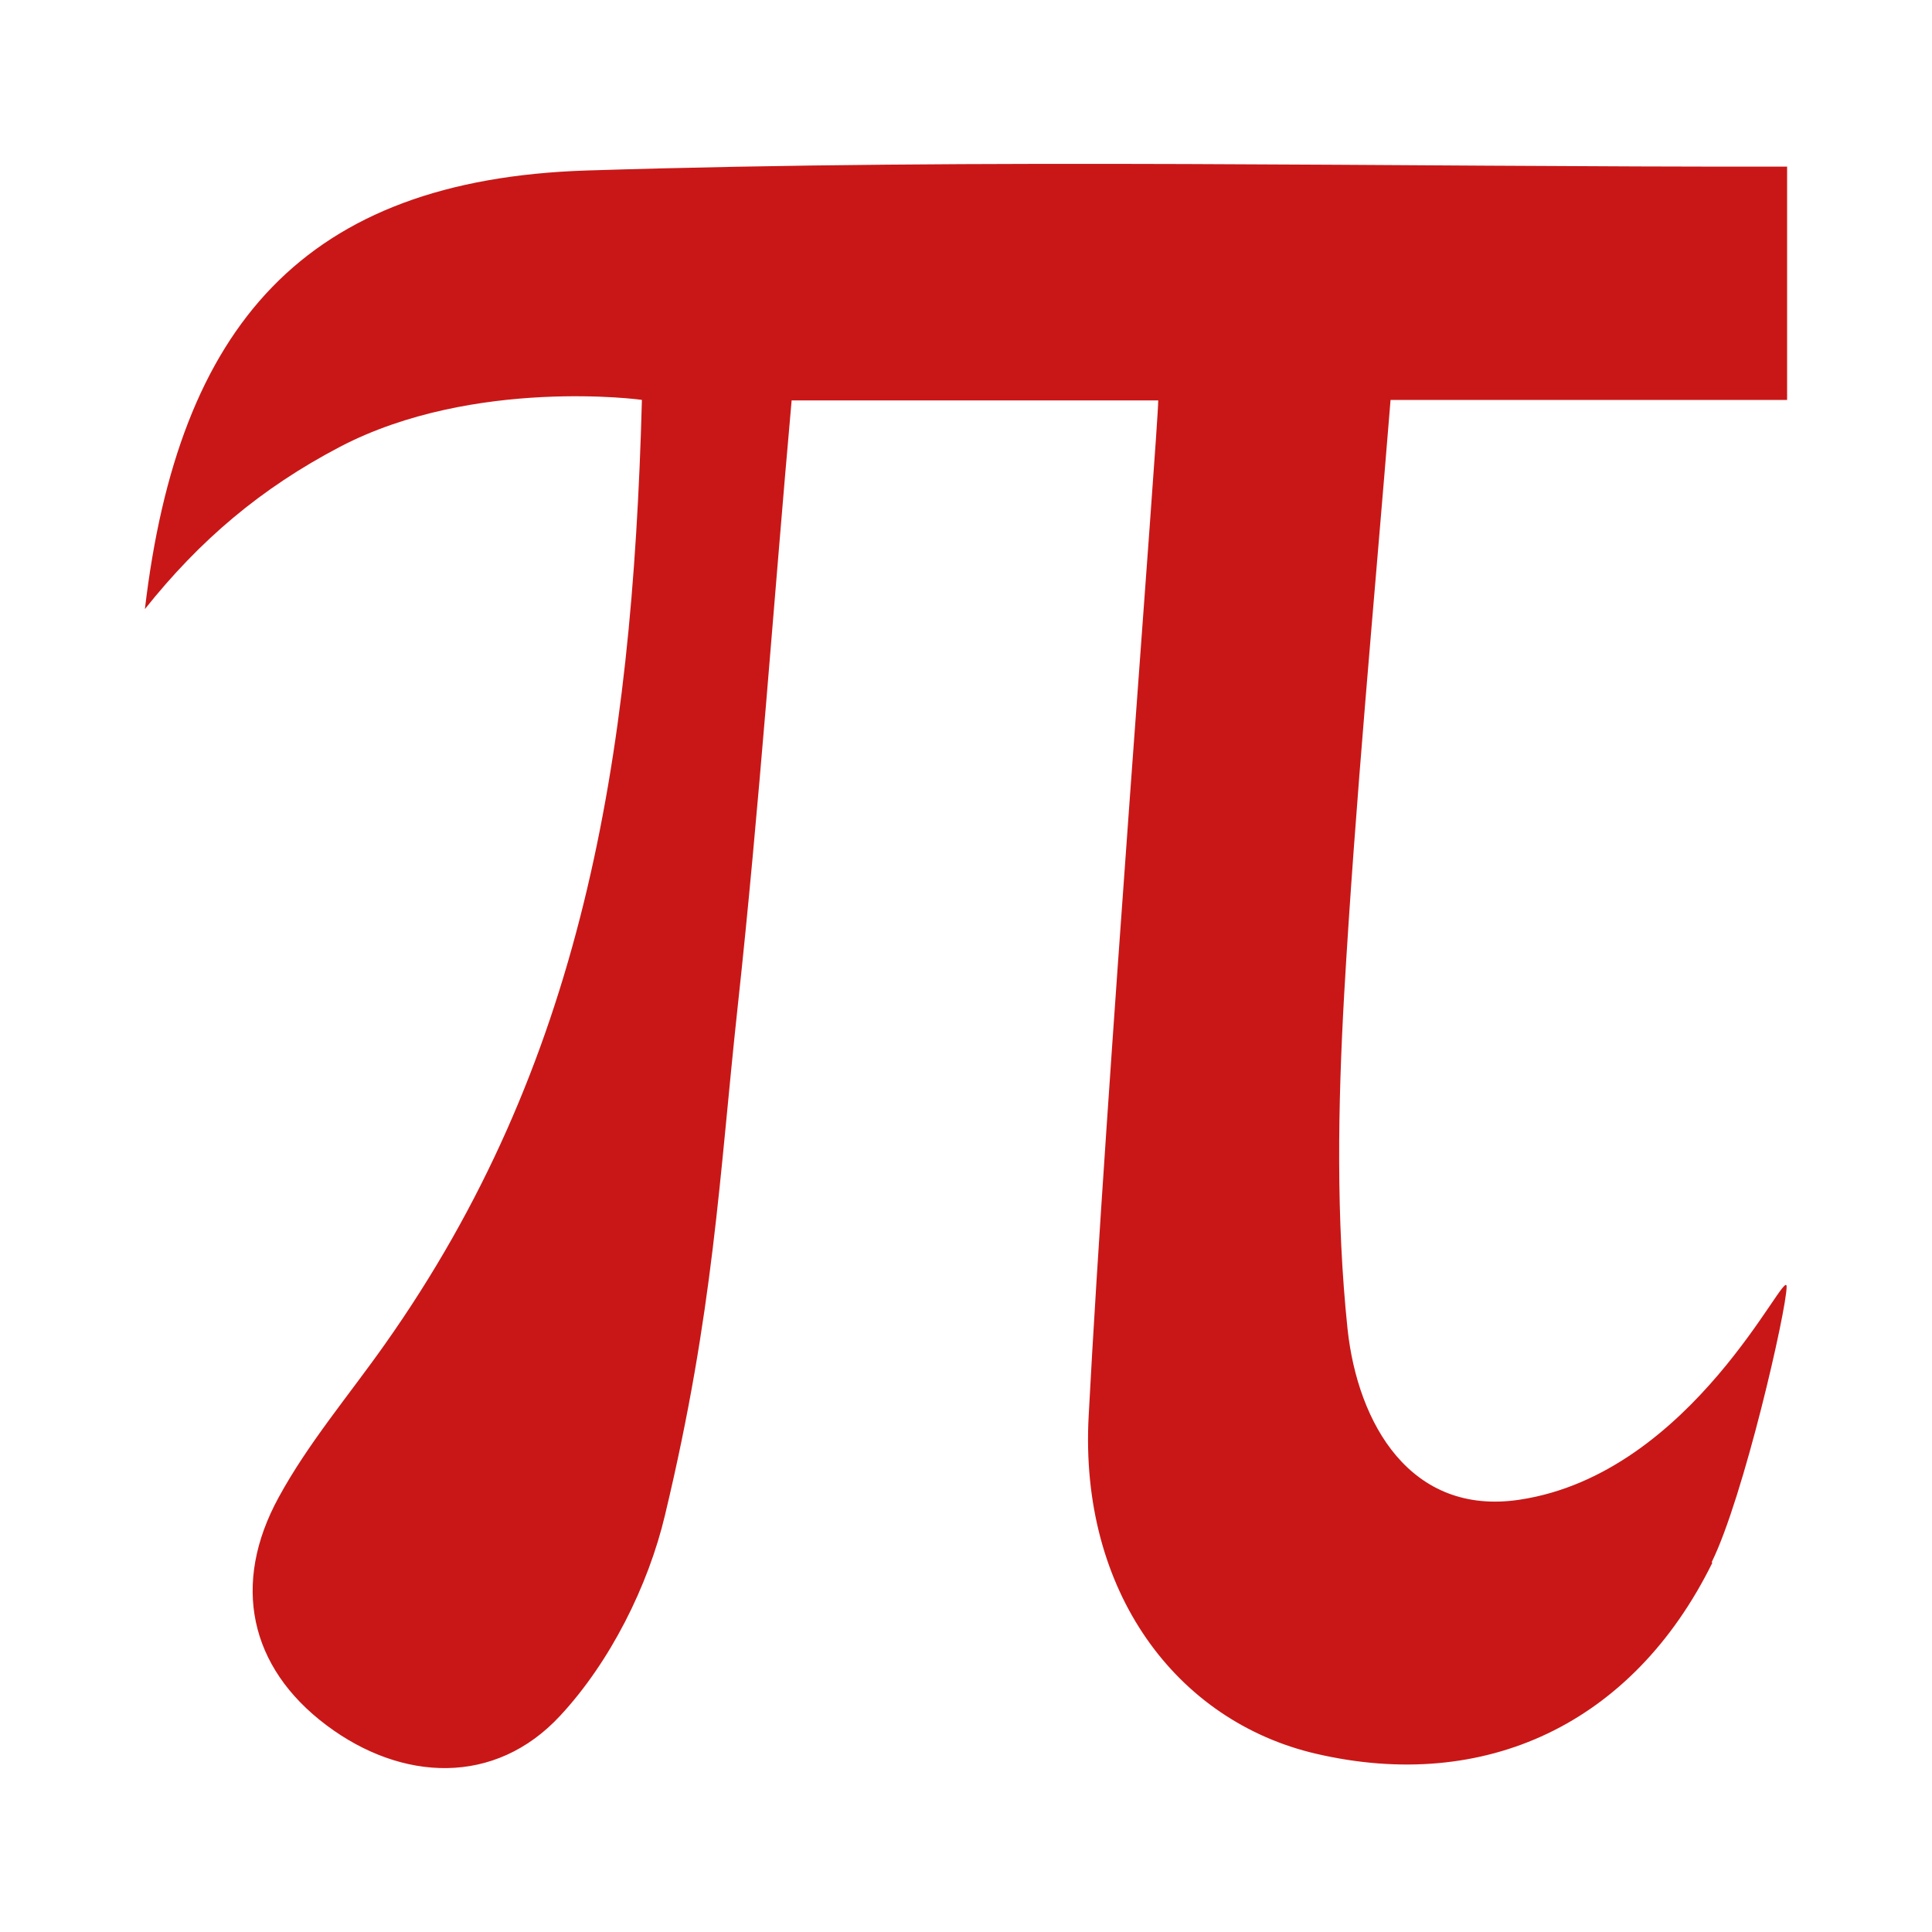 <?xml version="1.0" encoding="UTF-8"?>
<svg id="Layer_1" xmlns="http://www.w3.org/2000/svg" viewBox="0 0 40 40">
  <defs>
    <style>
      .cls-1 {
        fill: #c91717;
      }
    </style>
  </defs>
  <path class="cls-1" d="M35.45,32.36c-1.65,3.34-4.71,4.76-8.2,3.95-2.89-.67-4.91-3.36-4.71-7,.34-6.5,1.44-20.45,1.44-21.02h-7.59c-.37,4.13-.67,8.45-1.12,12.58-.38,3.51-.49,6.27-1.5,10.49-.35,1.48-1.14,3.05-2.17,4.16-1.35,1.46-3.28,1.37-4.84.2-1.6-1.2-1.97-2.93-.99-4.72.61-1.12,1.46-2.12,2.2-3.17,4.07-5.76,5.12-12.04,5.32-19.55.04,0-3.47-.48-6.25.97-1.64.86-2.9,1.93-4.04,3.36C3.69,6.74,6.3,3.72,12.14,3.53c8.28-.26,16.57-.07,24.86-.08v4.83h-8.21c-.35,4.32-.73,8.31-.96,12.3-.13,2.31-.17,4.65.07,6.94.21,1.95,1.3,3.87,3.56,3.53,3.6-.54,5.53-4.89,5.53-4.41s-.89,4.36-1.55,5.7Z"/>
</svg>